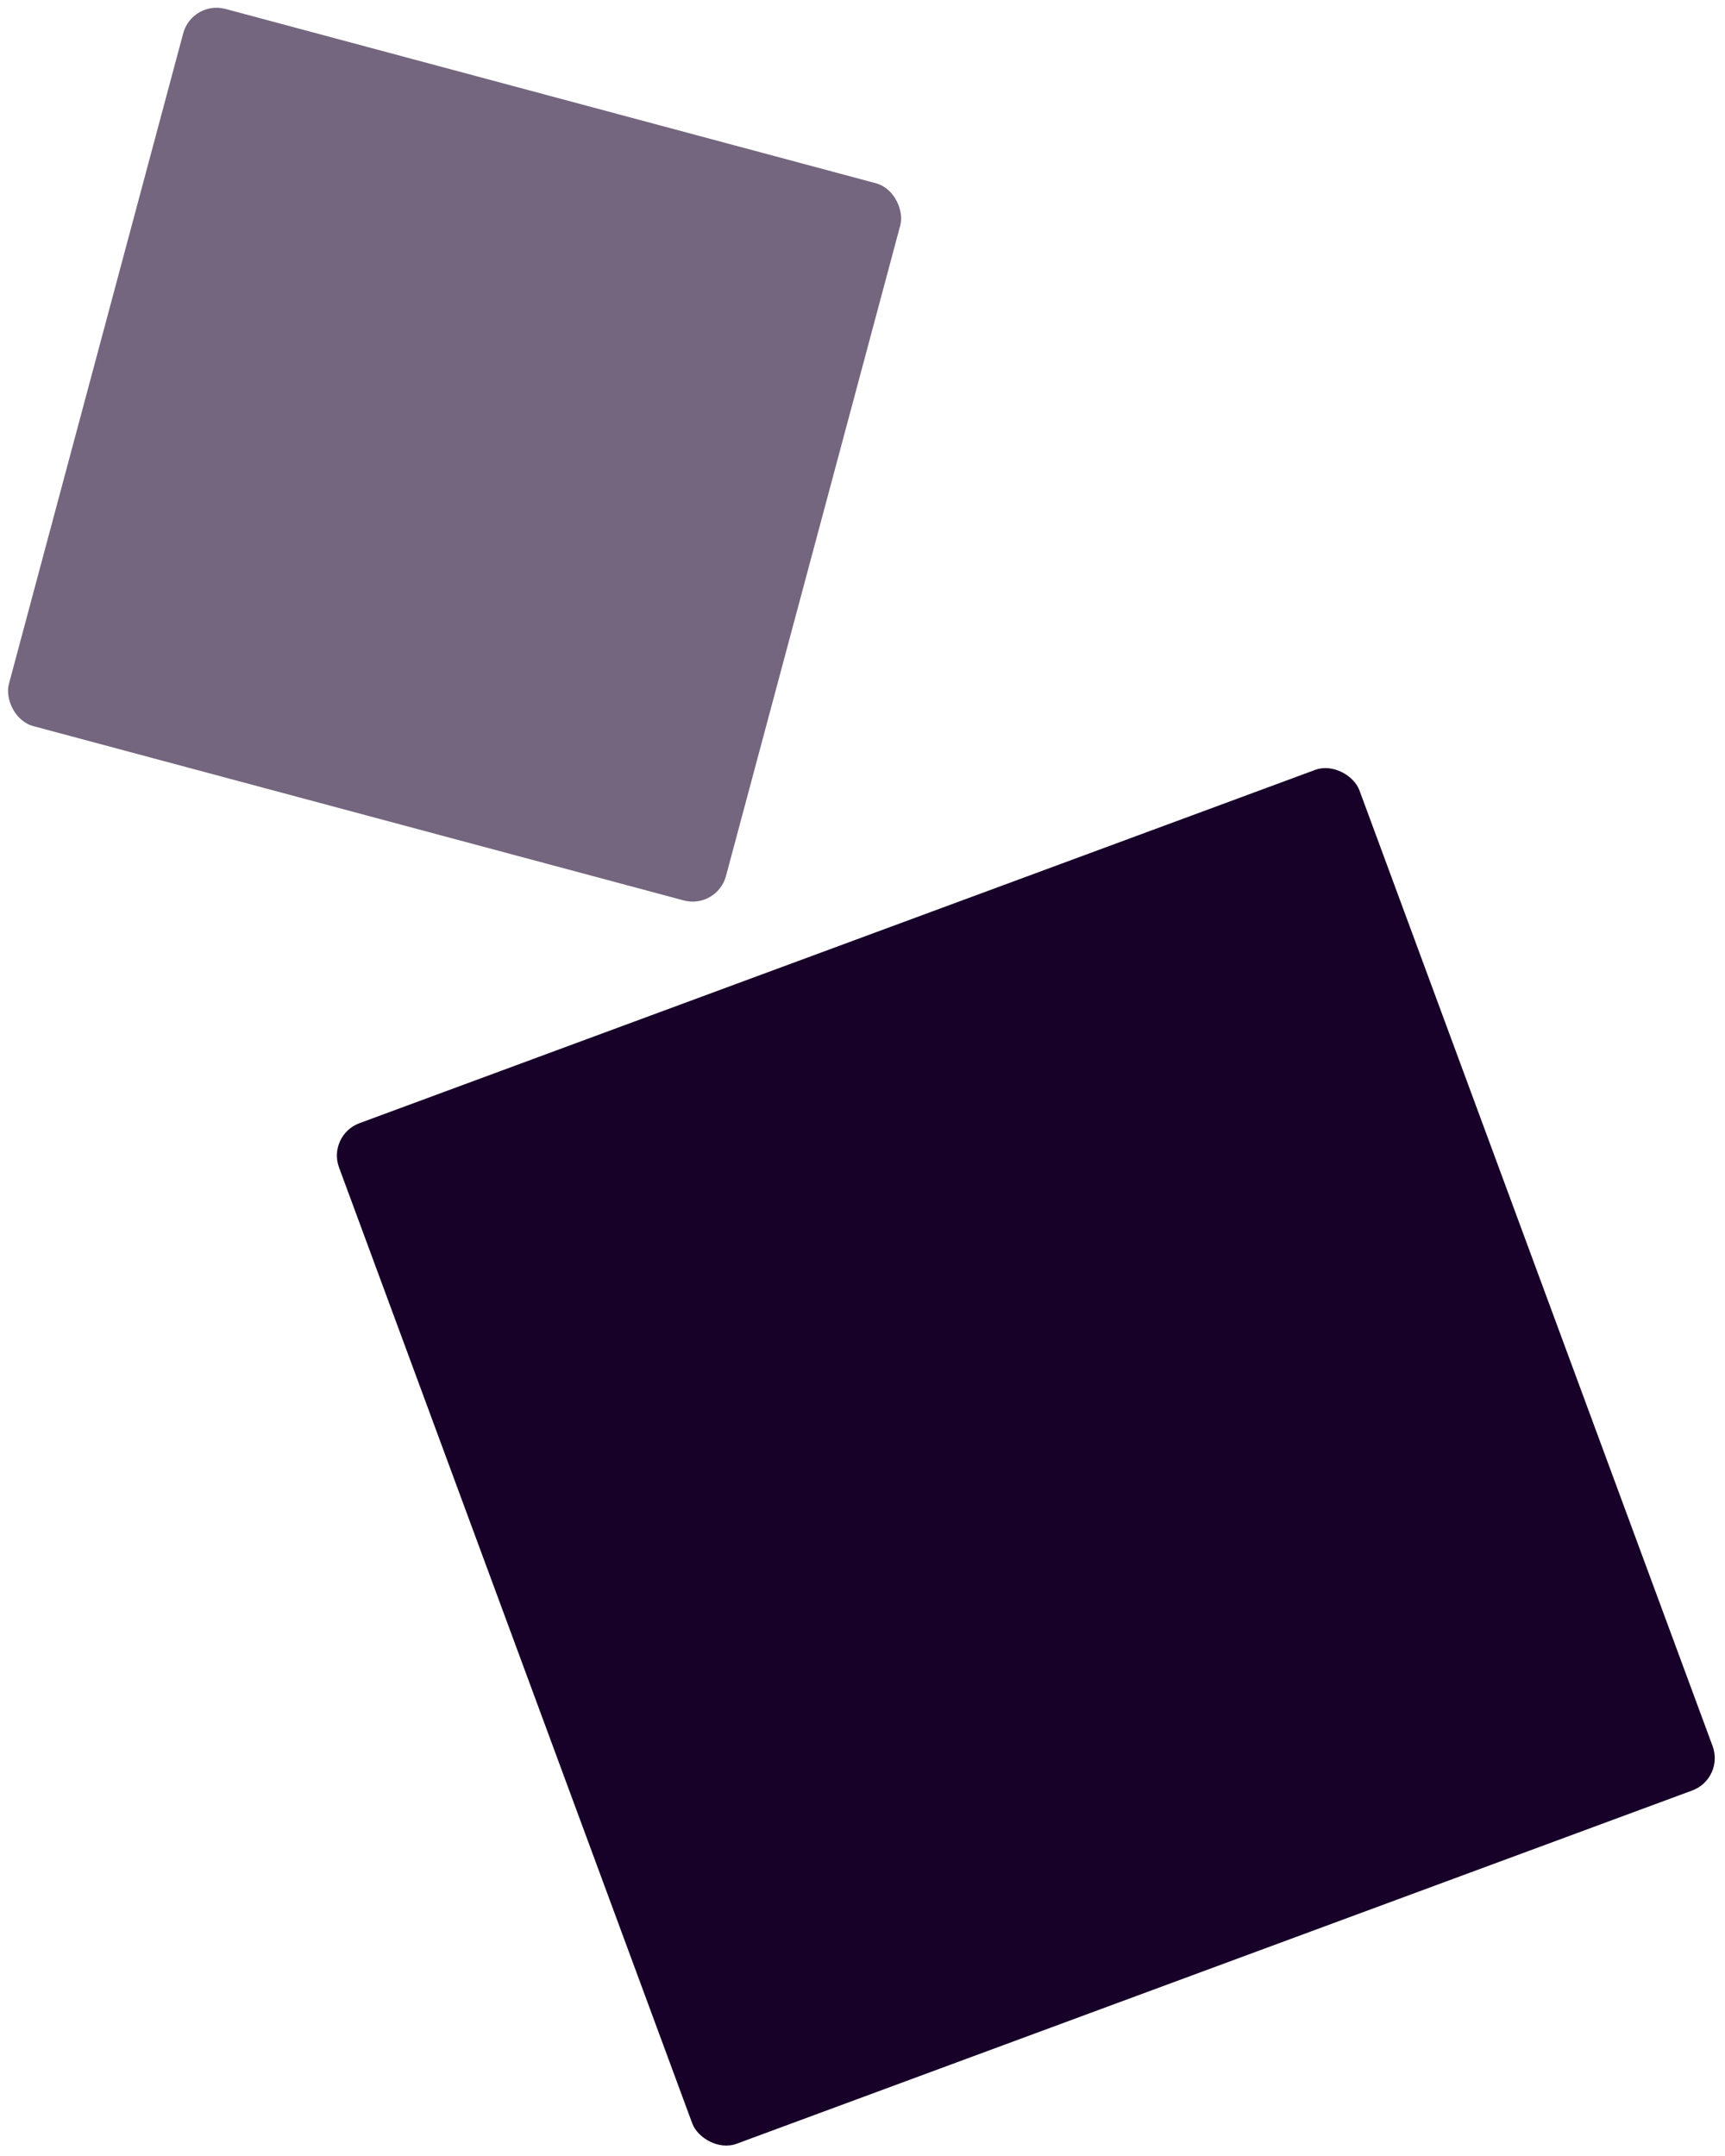 <svg xmlns="http://www.w3.org/2000/svg" width="1851" height="2313" viewBox="0 0 1851 2313" fill="none"><rect x="206.165" width="796.56" height="796.56" rx="37" transform="rotate(15 206.165 0)" fill="#180128" fill-opacity="0.6"></rect><rect x="350.978" y="1217.82" width="1167.29" height="1167.29" rx="37" transform="rotate(-20.284 350.978 1217.82)" fill="#180128"></rect></svg>